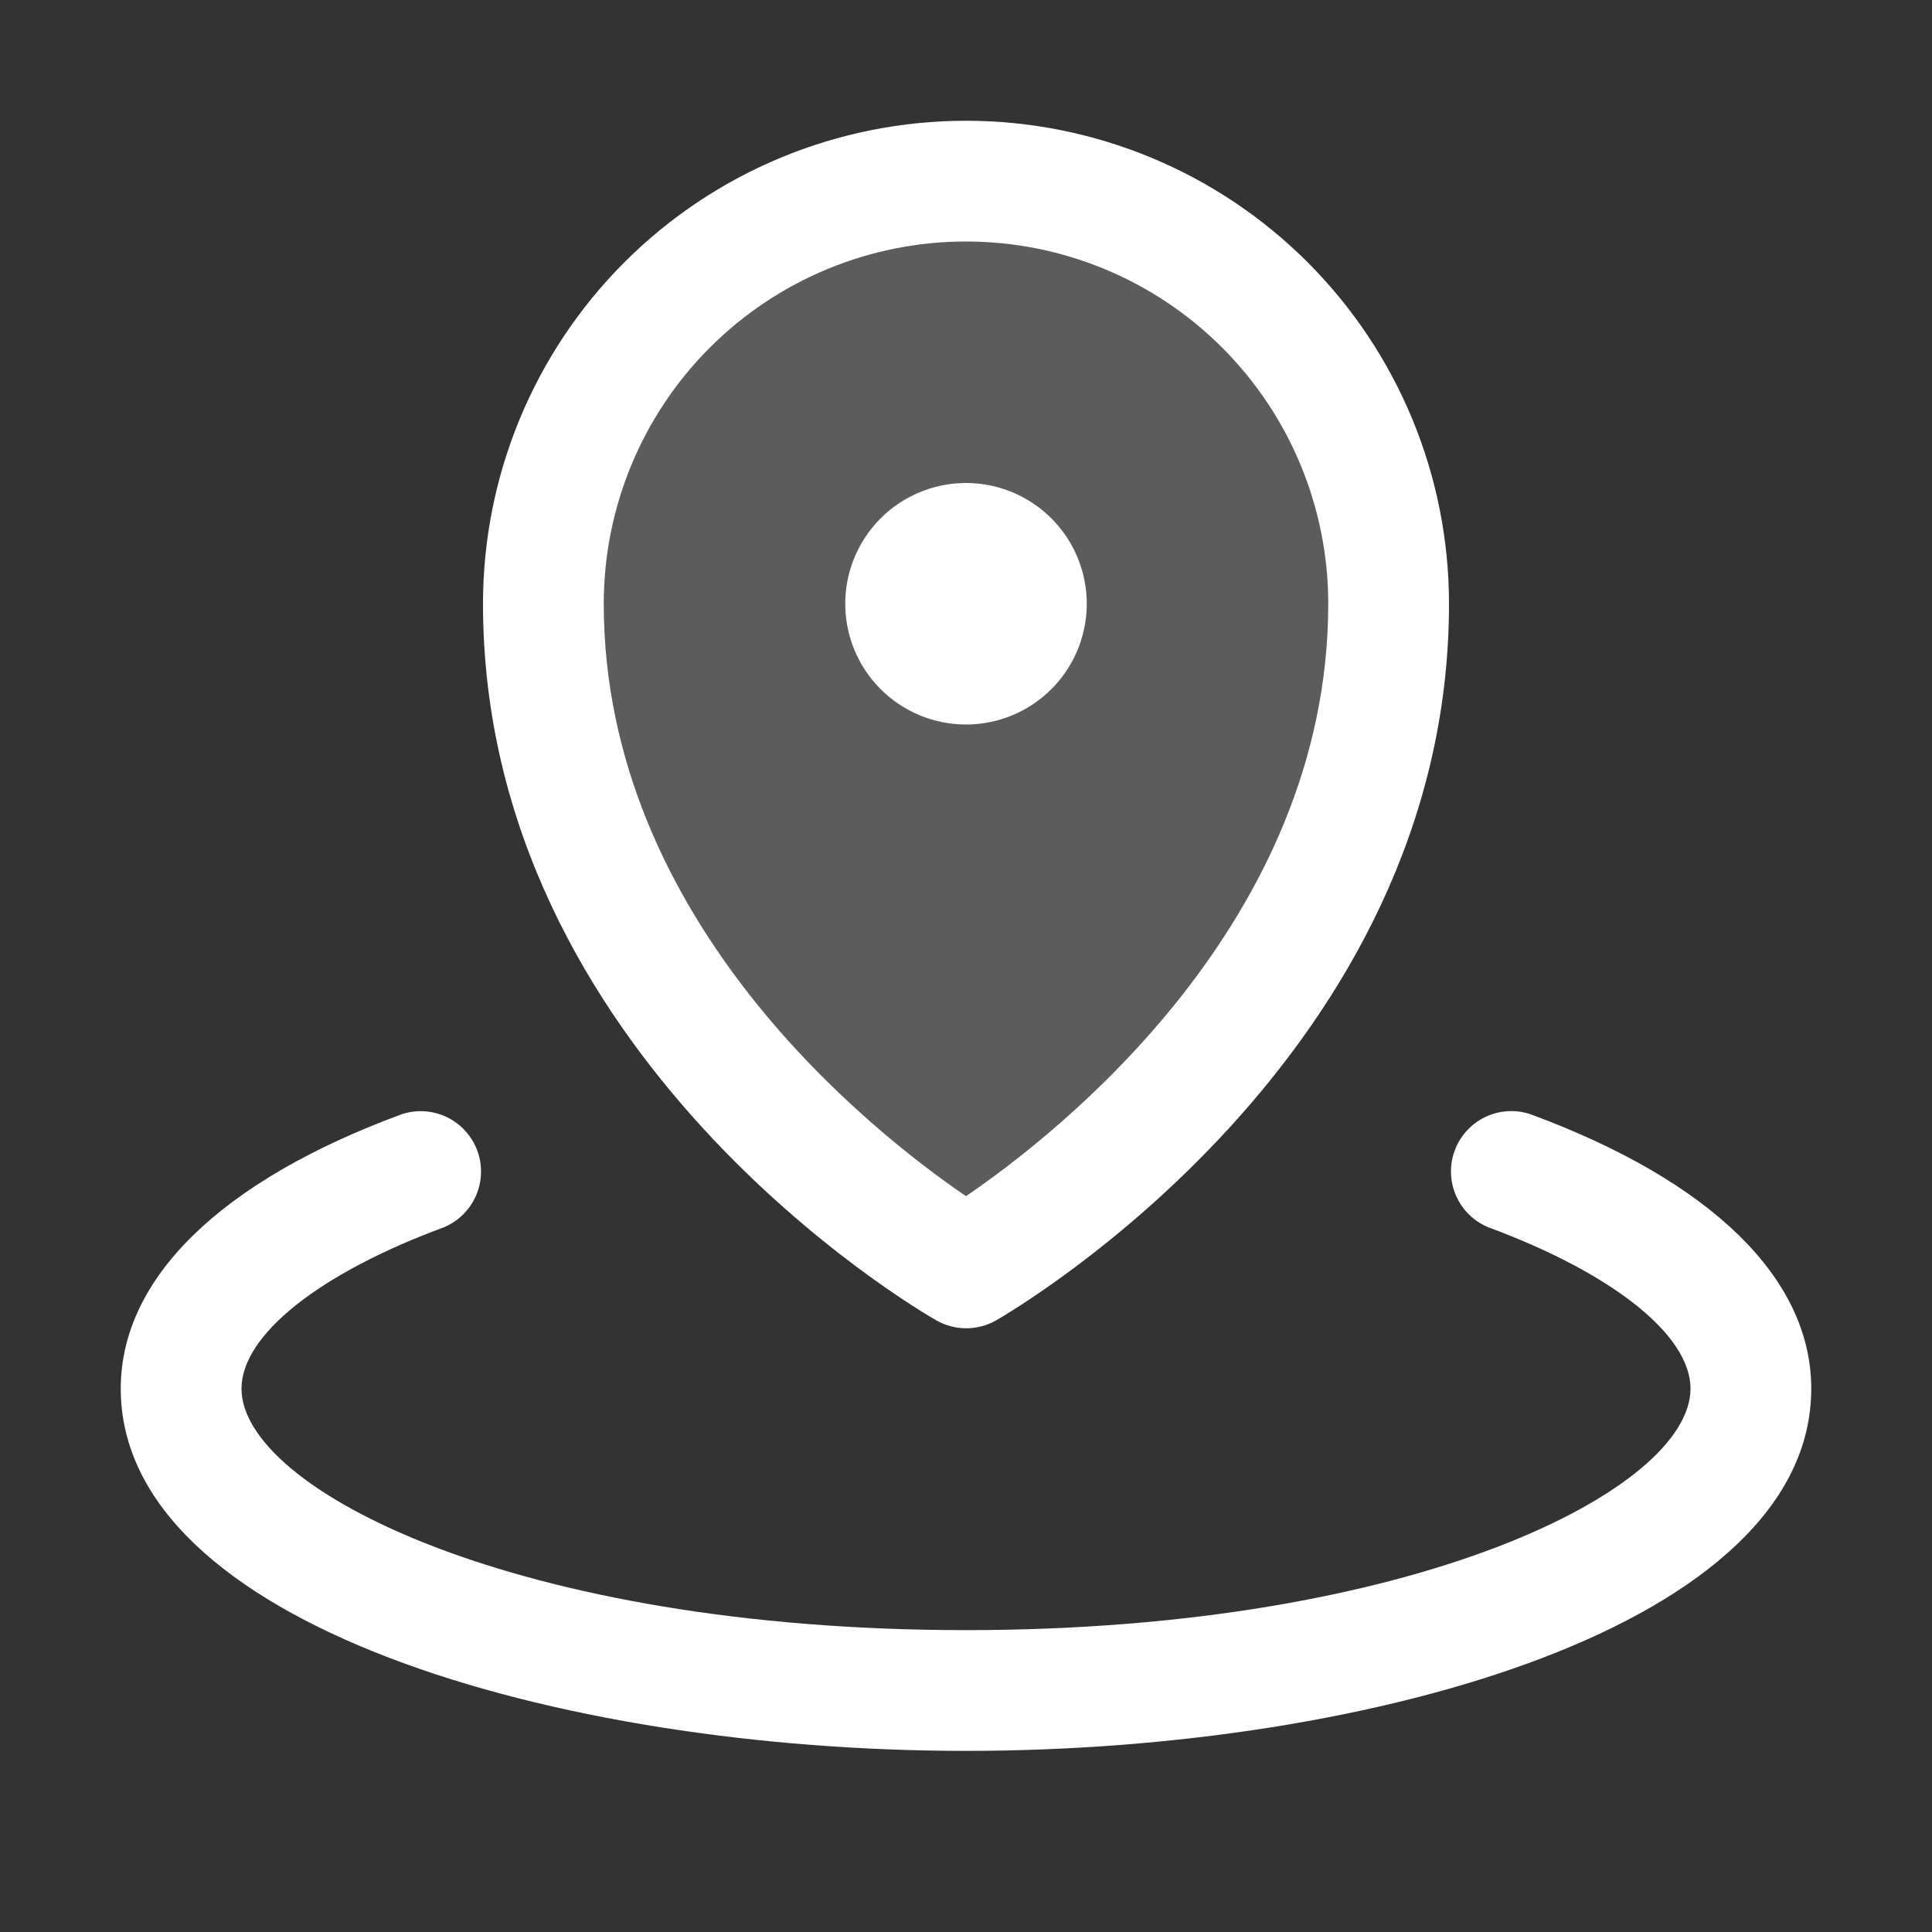 <svg xmlns="http://www.w3.org/2000/svg" width="60" height="60" viewBox="0 0 60 60" fill="none">
  <rect x="0" y="0" width="60" height="60" fill="#333333" stroke="none"/>
  <path opacity="0.2" d="M43.125 18.75C43.125 31.875 30 39.375 30 39.375C30 39.375 16.875 31.875 16.875 18.75C16.875 15.269 18.258 11.931 20.719 9.469C23.181 7.008 26.519 5.625 30 5.625C33.481 5.625 36.819 7.008 39.281 9.469C41.742 11.931 43.125 15.269 43.125 18.75Z" fill="#FFF"/>
  <path d="M26.25 18.75C26.25 18.008 26.47 17.283 26.882 16.667C27.294 16.05 27.88 15.569 28.565 15.286C29.25 15.002 30.004 14.927 30.732 15.072C31.459 15.217 32.127 15.574 32.652 16.098C33.176 16.623 33.533 17.291 33.678 18.018C33.823 18.746 33.748 19.5 33.465 20.185C33.181 20.87 32.7 21.456 32.083 21.868C31.467 22.28 30.742 22.5 30 22.5C29.005 22.5 28.052 22.105 27.348 21.402C26.645 20.698 26.25 19.745 26.25 18.75ZM15 18.75C15 14.772 16.58 10.956 19.393 8.143C22.206 5.33 26.022 3.75 30 3.75C33.978 3.75 37.794 5.33 40.607 8.143C43.42 10.956 45 14.772 45 18.75C45 32.801 31.505 40.673 30.938 41.004C30.654 41.166 30.333 41.251 30.007 41.251C29.681 41.251 29.36 41.166 29.077 41.004C28.495 40.673 15 32.812 15 18.75ZM18.75 18.75C18.75 28.641 27.15 35.206 30 37.148C32.848 35.208 41.25 28.641 41.25 18.75C41.25 15.766 40.065 12.905 37.955 10.795C35.845 8.685 32.984 7.5 30 7.5C27.016 7.5 24.155 8.685 22.045 10.795C19.935 12.905 18.75 15.766 18.75 18.75ZM47.524 34.601C47.063 34.448 46.56 34.481 46.122 34.692C45.684 34.903 45.346 35.276 45.177 35.731C45.009 36.187 45.024 36.691 45.22 37.136C45.415 37.581 45.776 37.932 46.226 38.116C50.095 39.548 52.5 41.466 52.5 43.125C52.5 46.256 43.941 50.625 30 50.625C16.059 50.625 7.5 46.256 7.5 43.125C7.5 41.466 9.905 39.548 13.774 38.119C14.224 37.935 14.585 37.583 14.78 37.138C14.976 36.693 14.991 36.19 14.823 35.734C14.654 35.278 14.316 34.905 13.878 34.694C13.44 34.483 12.937 34.451 12.476 34.603C6.848 36.677 3.75 39.706 3.75 43.125C3.75 50.433 17.276 54.375 30 54.375C42.724 54.375 56.25 50.433 56.25 43.125C56.25 39.706 53.152 36.677 47.524 34.601Z" fill="#FFF"/>
</svg>